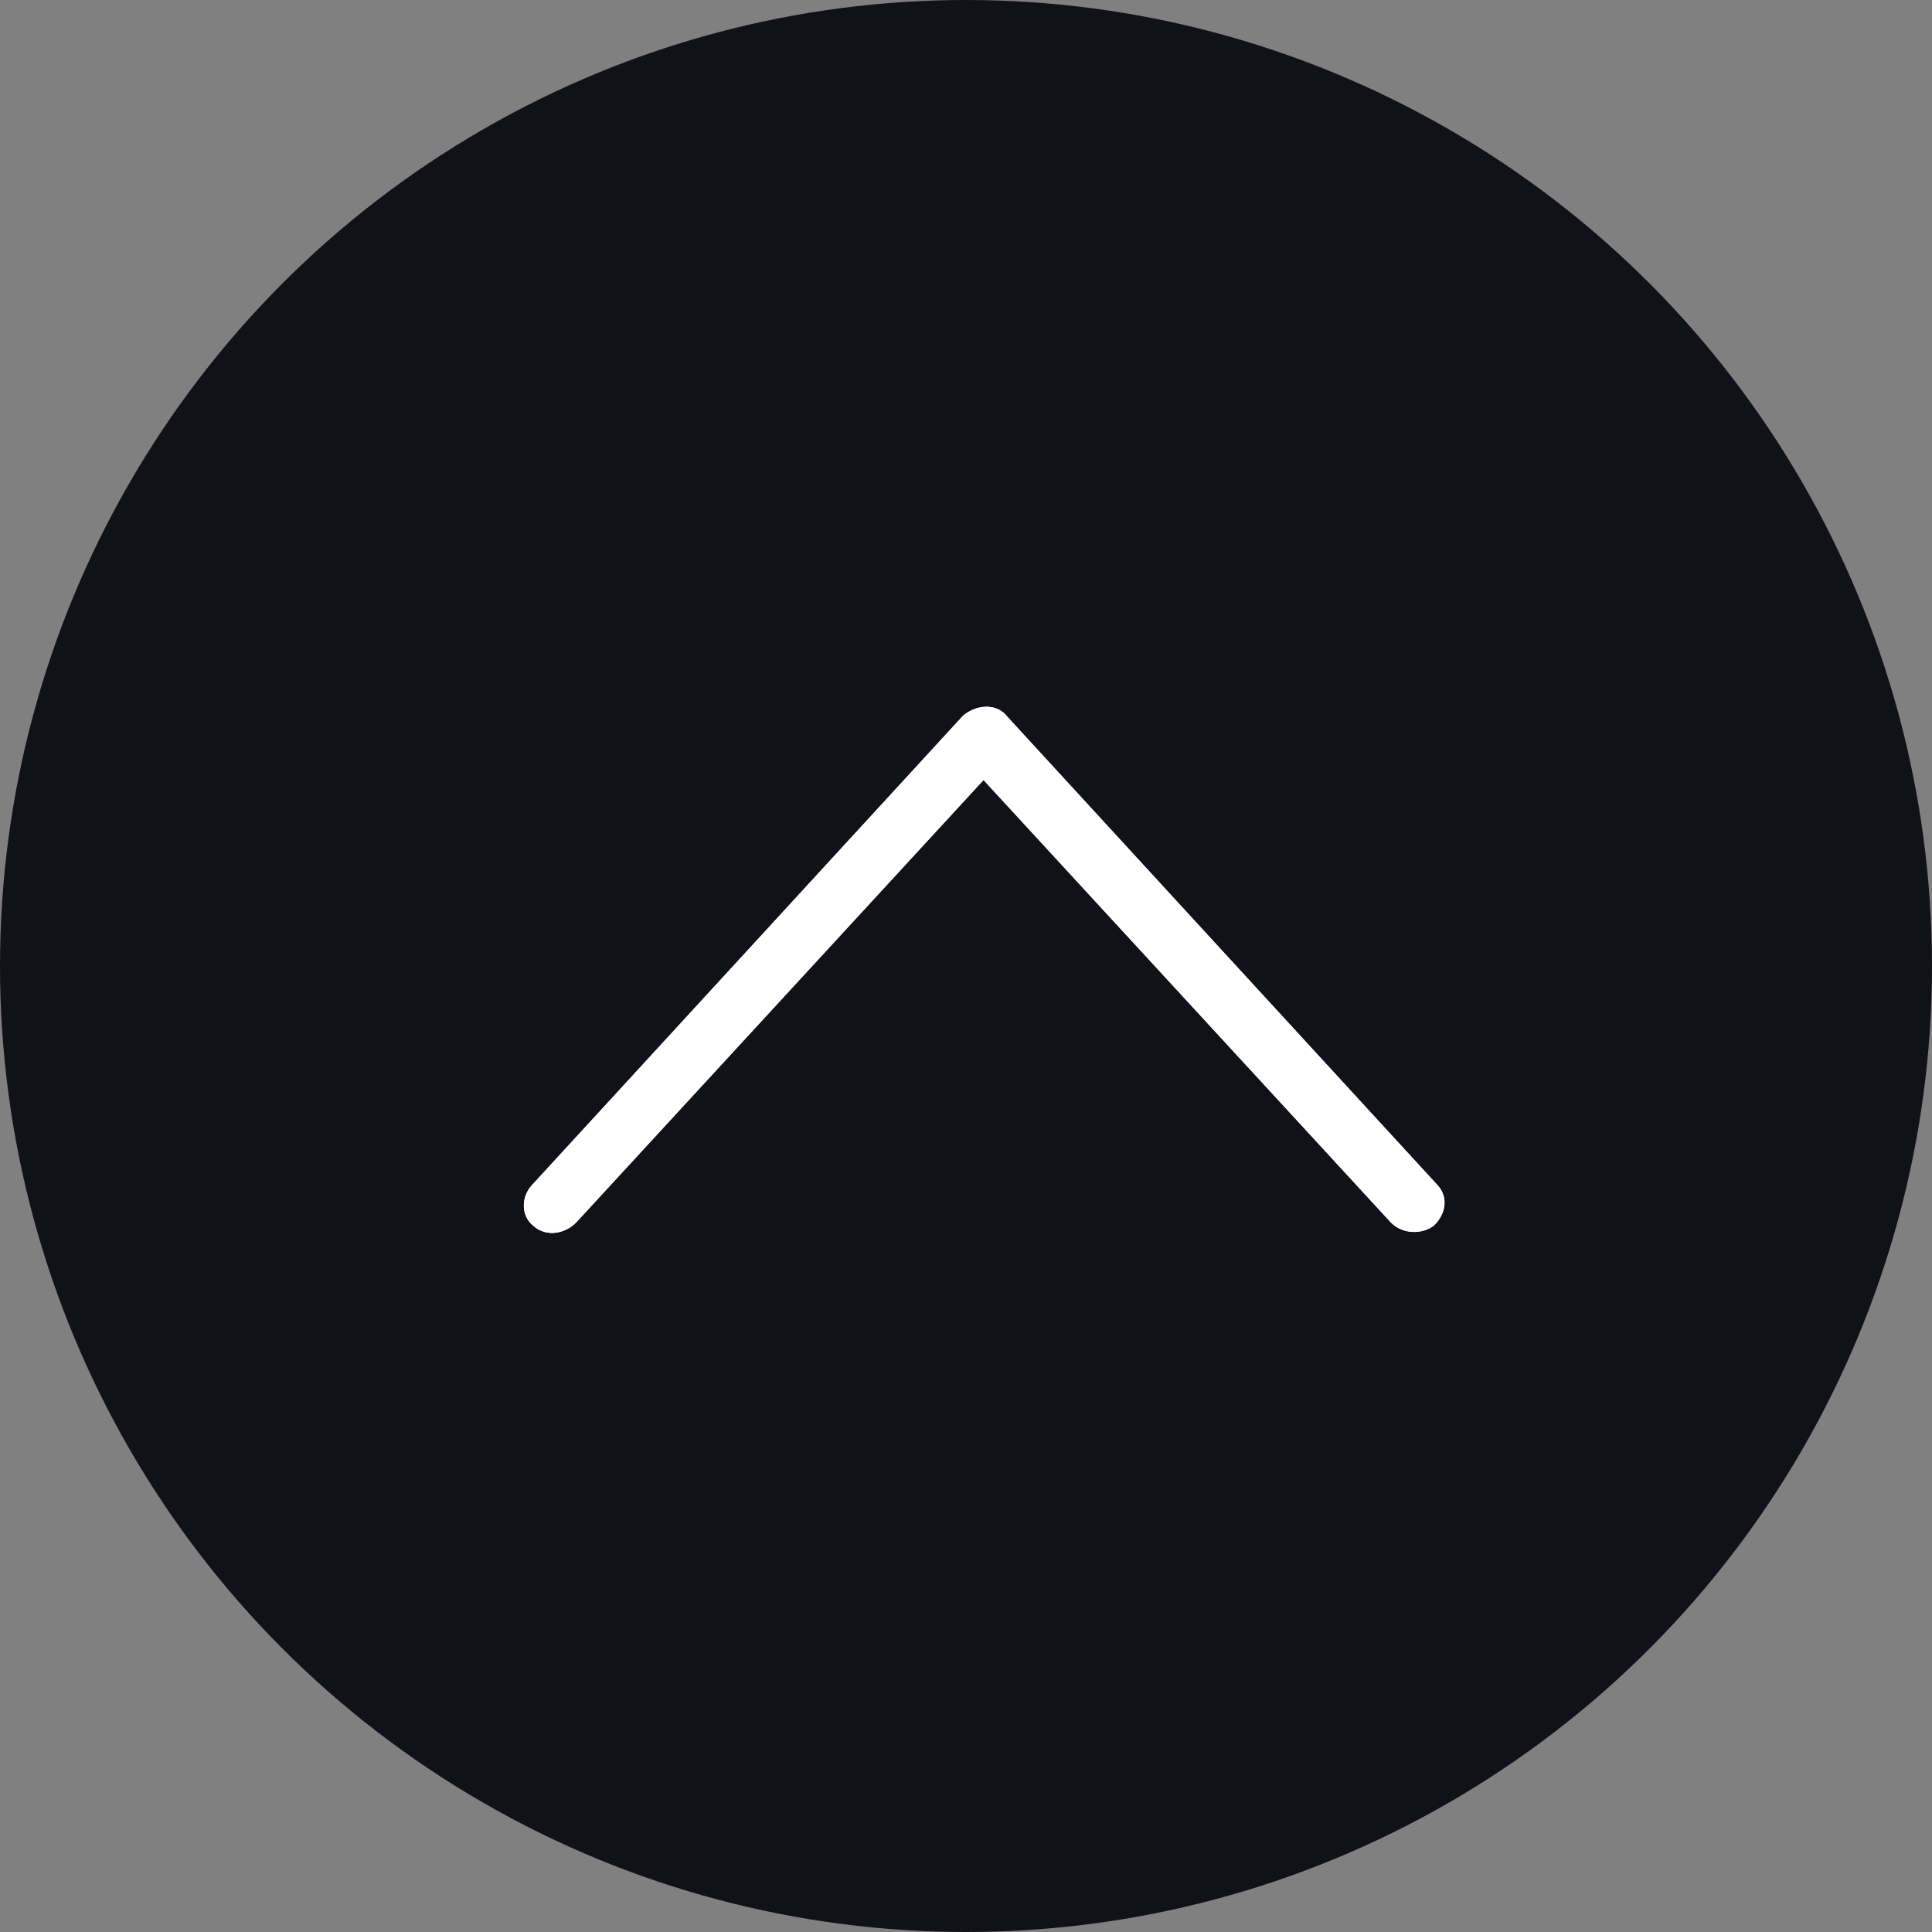 <?xml version="1.0" encoding="utf-8"?>
<!-- Generator: Adobe Illustrator 24.0.3, SVG Export Plug-In . SVG Version: 6.00 Build 0)  -->
<svg version="1.1" id="Layer_1" xmlns="http://www.w3.org/2000/svg" xmlns:xlink="http://www.w3.org/1999/xlink" x="0px" y="0px"
	 viewBox="0 0 80.8 80.8" style="enable-background:new 0 0 80.8 80.8;" xml:space="preserve">
<rect x="0" y="0" width="80.8" height="80.8" fill="#808080" stroke="none"/>
<style type="text/css">
	.st0{fill:#111119;}
	.st1{fill:#FFFFFF;stroke:#FFFFFF;stroke-miterlimit:10;}
</style>
<circle class="st0" cx="40.4" cy="40.4" r="40.4"/>
<g id="arrow-right-12" transform="translate(922 1053) rotate(-90)">
	<g id="Outline_Icons" transform="translate(0.417 0.833)">
		<path id="Path" class="st1" d="M1022.3-882.2l-19.6-18c-0.3-0.3-0.8-0.3-1,0l0,0c-0.3,0.3-0.2,0.8,0.1,1.1l18.9,17.4l-18.9,17.4
			c-0.3,0.3-0.3,0.8-0.1,1.1c0.3,0.3,0.7,0.4,1,0.1l0,0l19.6-18C1022.6-881.3,1022.6-881.8,1022.3-882.2L1022.3-882.2z"/>
		<path id="Path-2" class="st1" d="M1022.3-882.2l-19.6-18c-0.3-0.3-0.8-0.3-1,0l0,0c-0.3,0.3-0.2,0.8,0.1,1.1l18.9,17.4l-18.9,17.4
			c-0.3,0.3-0.3,0.8-0.1,1.1c0.3,0.3,0.7,0.4,1,0.1l0,0l19.6-18C1022.6-881.3,1022.6-881.8,1022.3-882.2L1022.3-882.2z"/>
	</g>
</g>
</svg>
